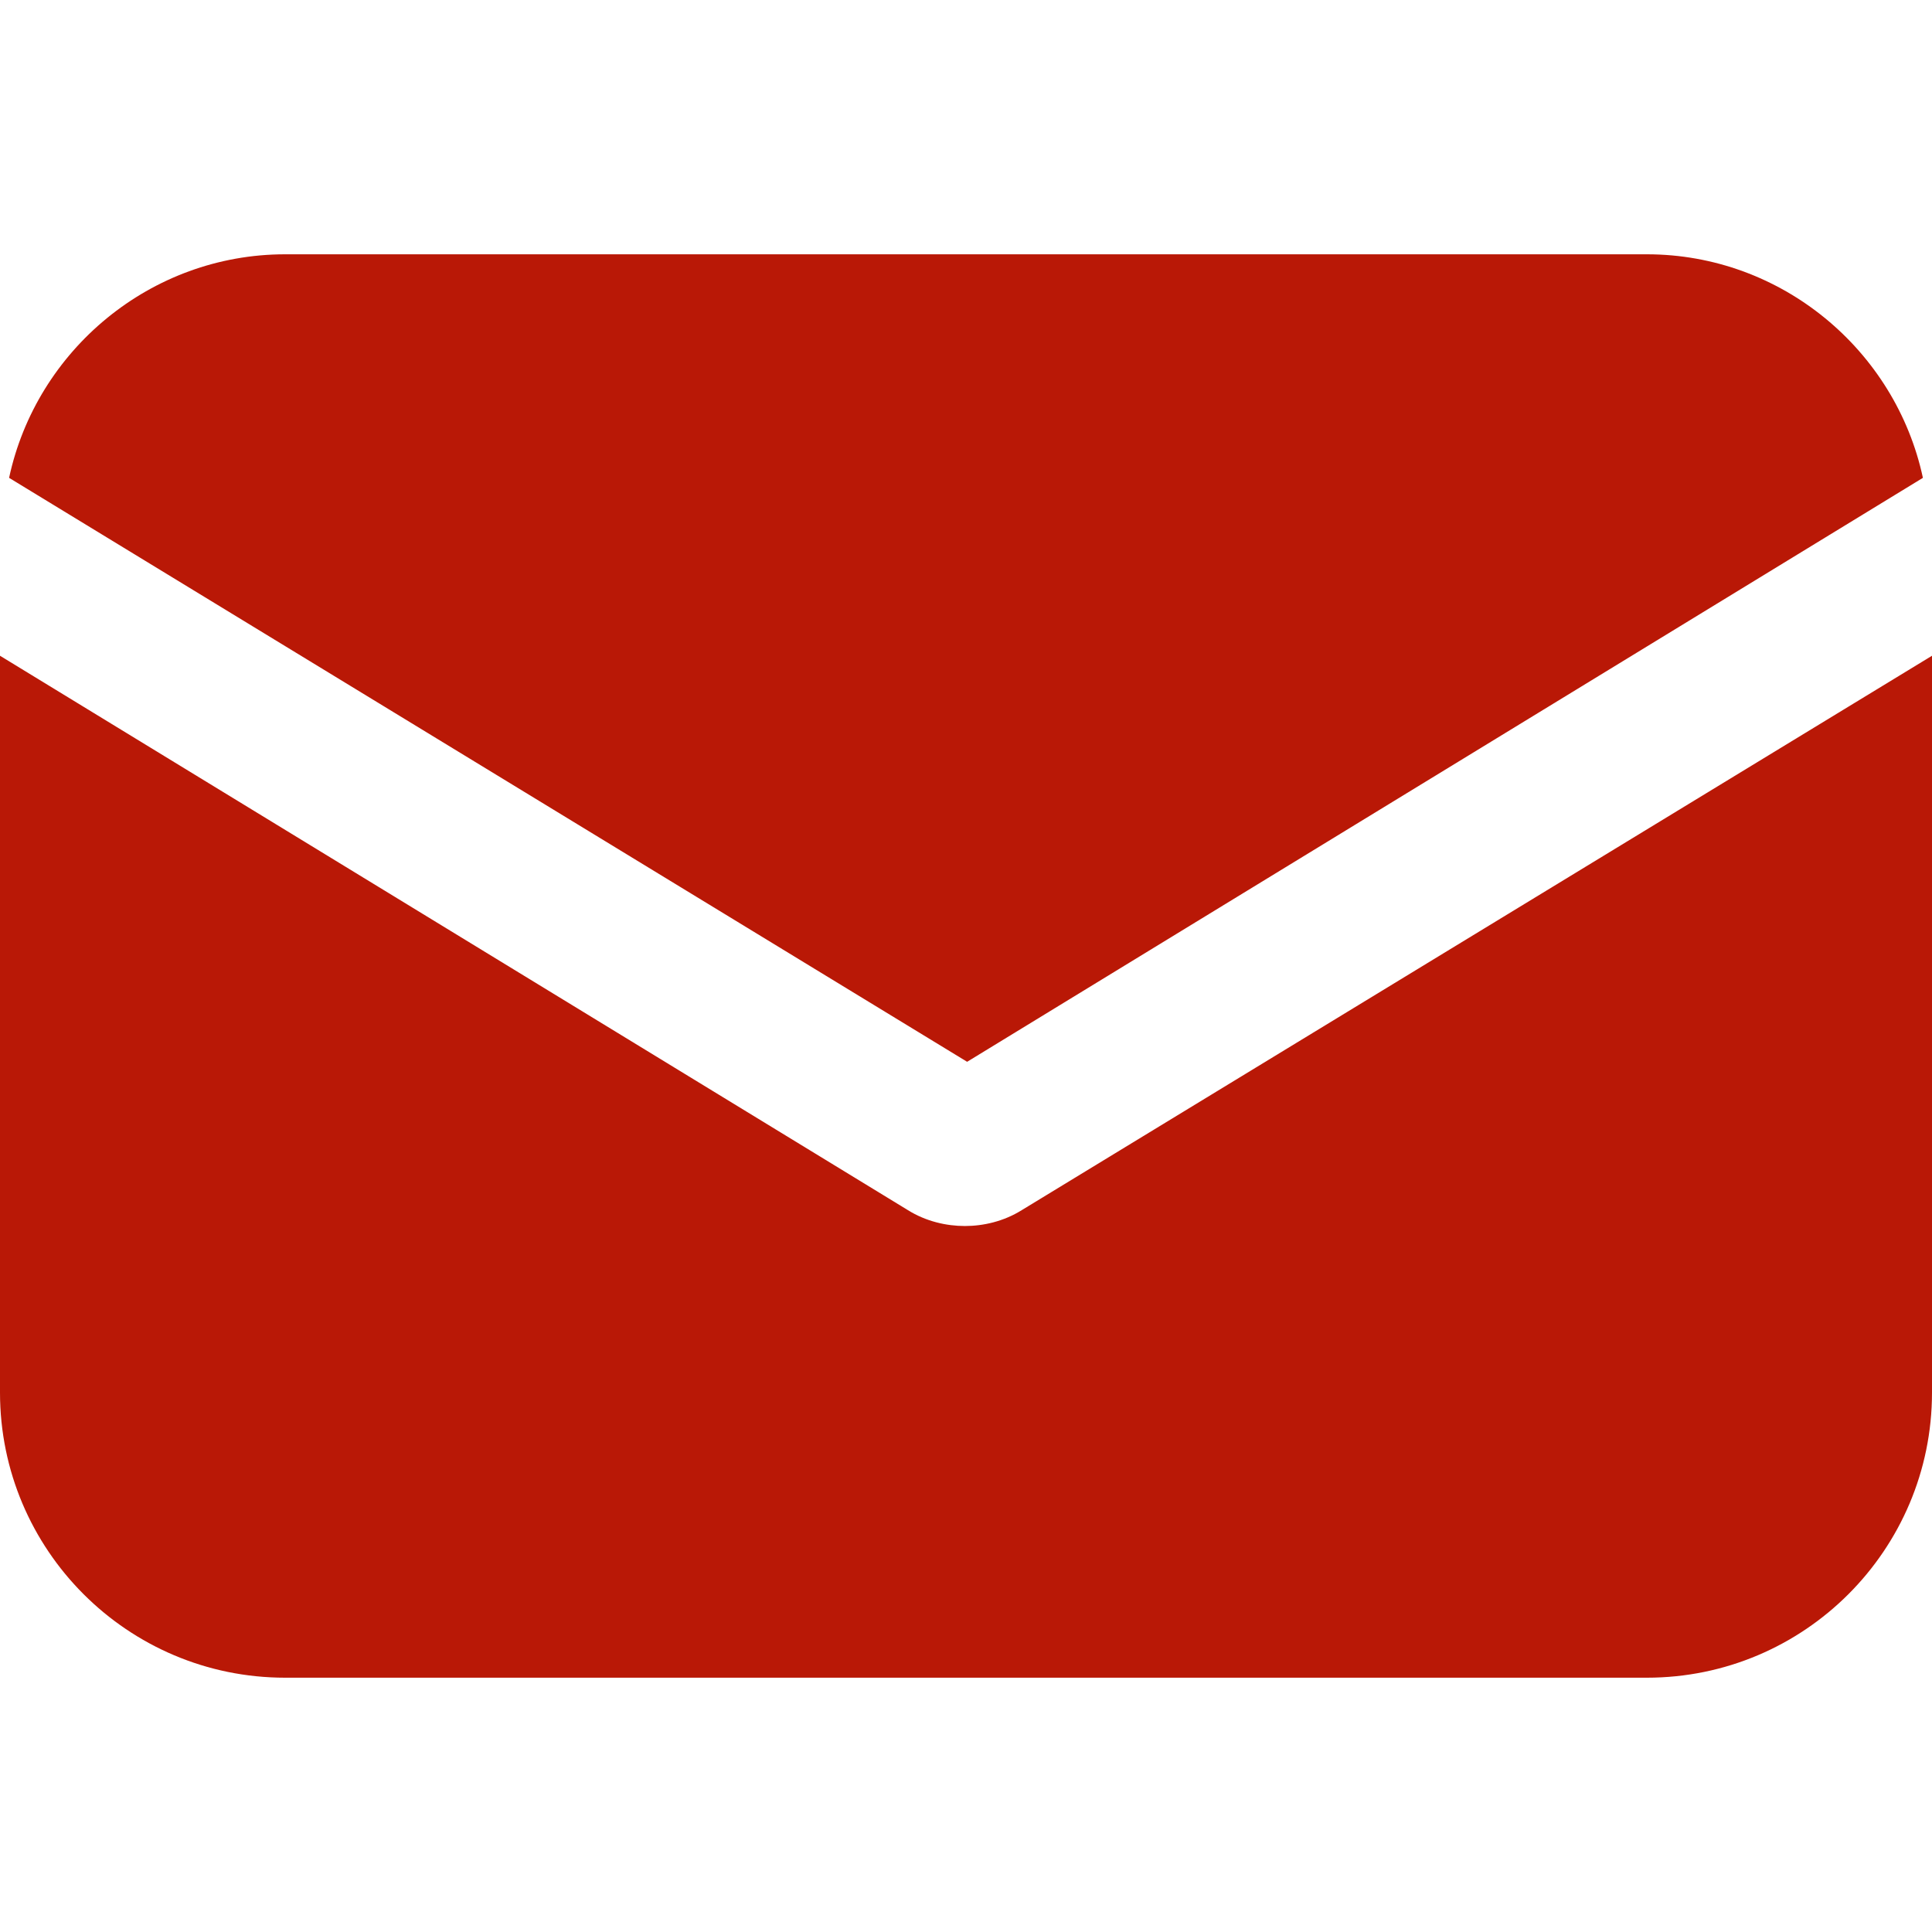 <?xml version="1.0" encoding="UTF-8"?>
<svg xmlns="http://www.w3.org/2000/svg" width="24" height="24" viewBox="0 0 24 24" fill="none">
  <path d="M12.694 15.032C12.467 15.174 12.213 15.23 11.986 15.23C11.759 15.23 11.504 15.174 11.277 15.032L0 8.146V17.299C0 19.254 1.587 20.841 3.542 20.841H20.458C22.413 20.841 24 19.254 24 17.299V8.146L12.694 15.032Z" fill="#B91806"></path>
  <path d="M20.458 3.159H3.542C1.87 3.159 0.453 4.35 0.113 5.936L12.014 13.19L23.887 5.936C23.547 4.35 22.13 3.159 20.458 3.159Z" fill="#B91806"></path>
</svg>
